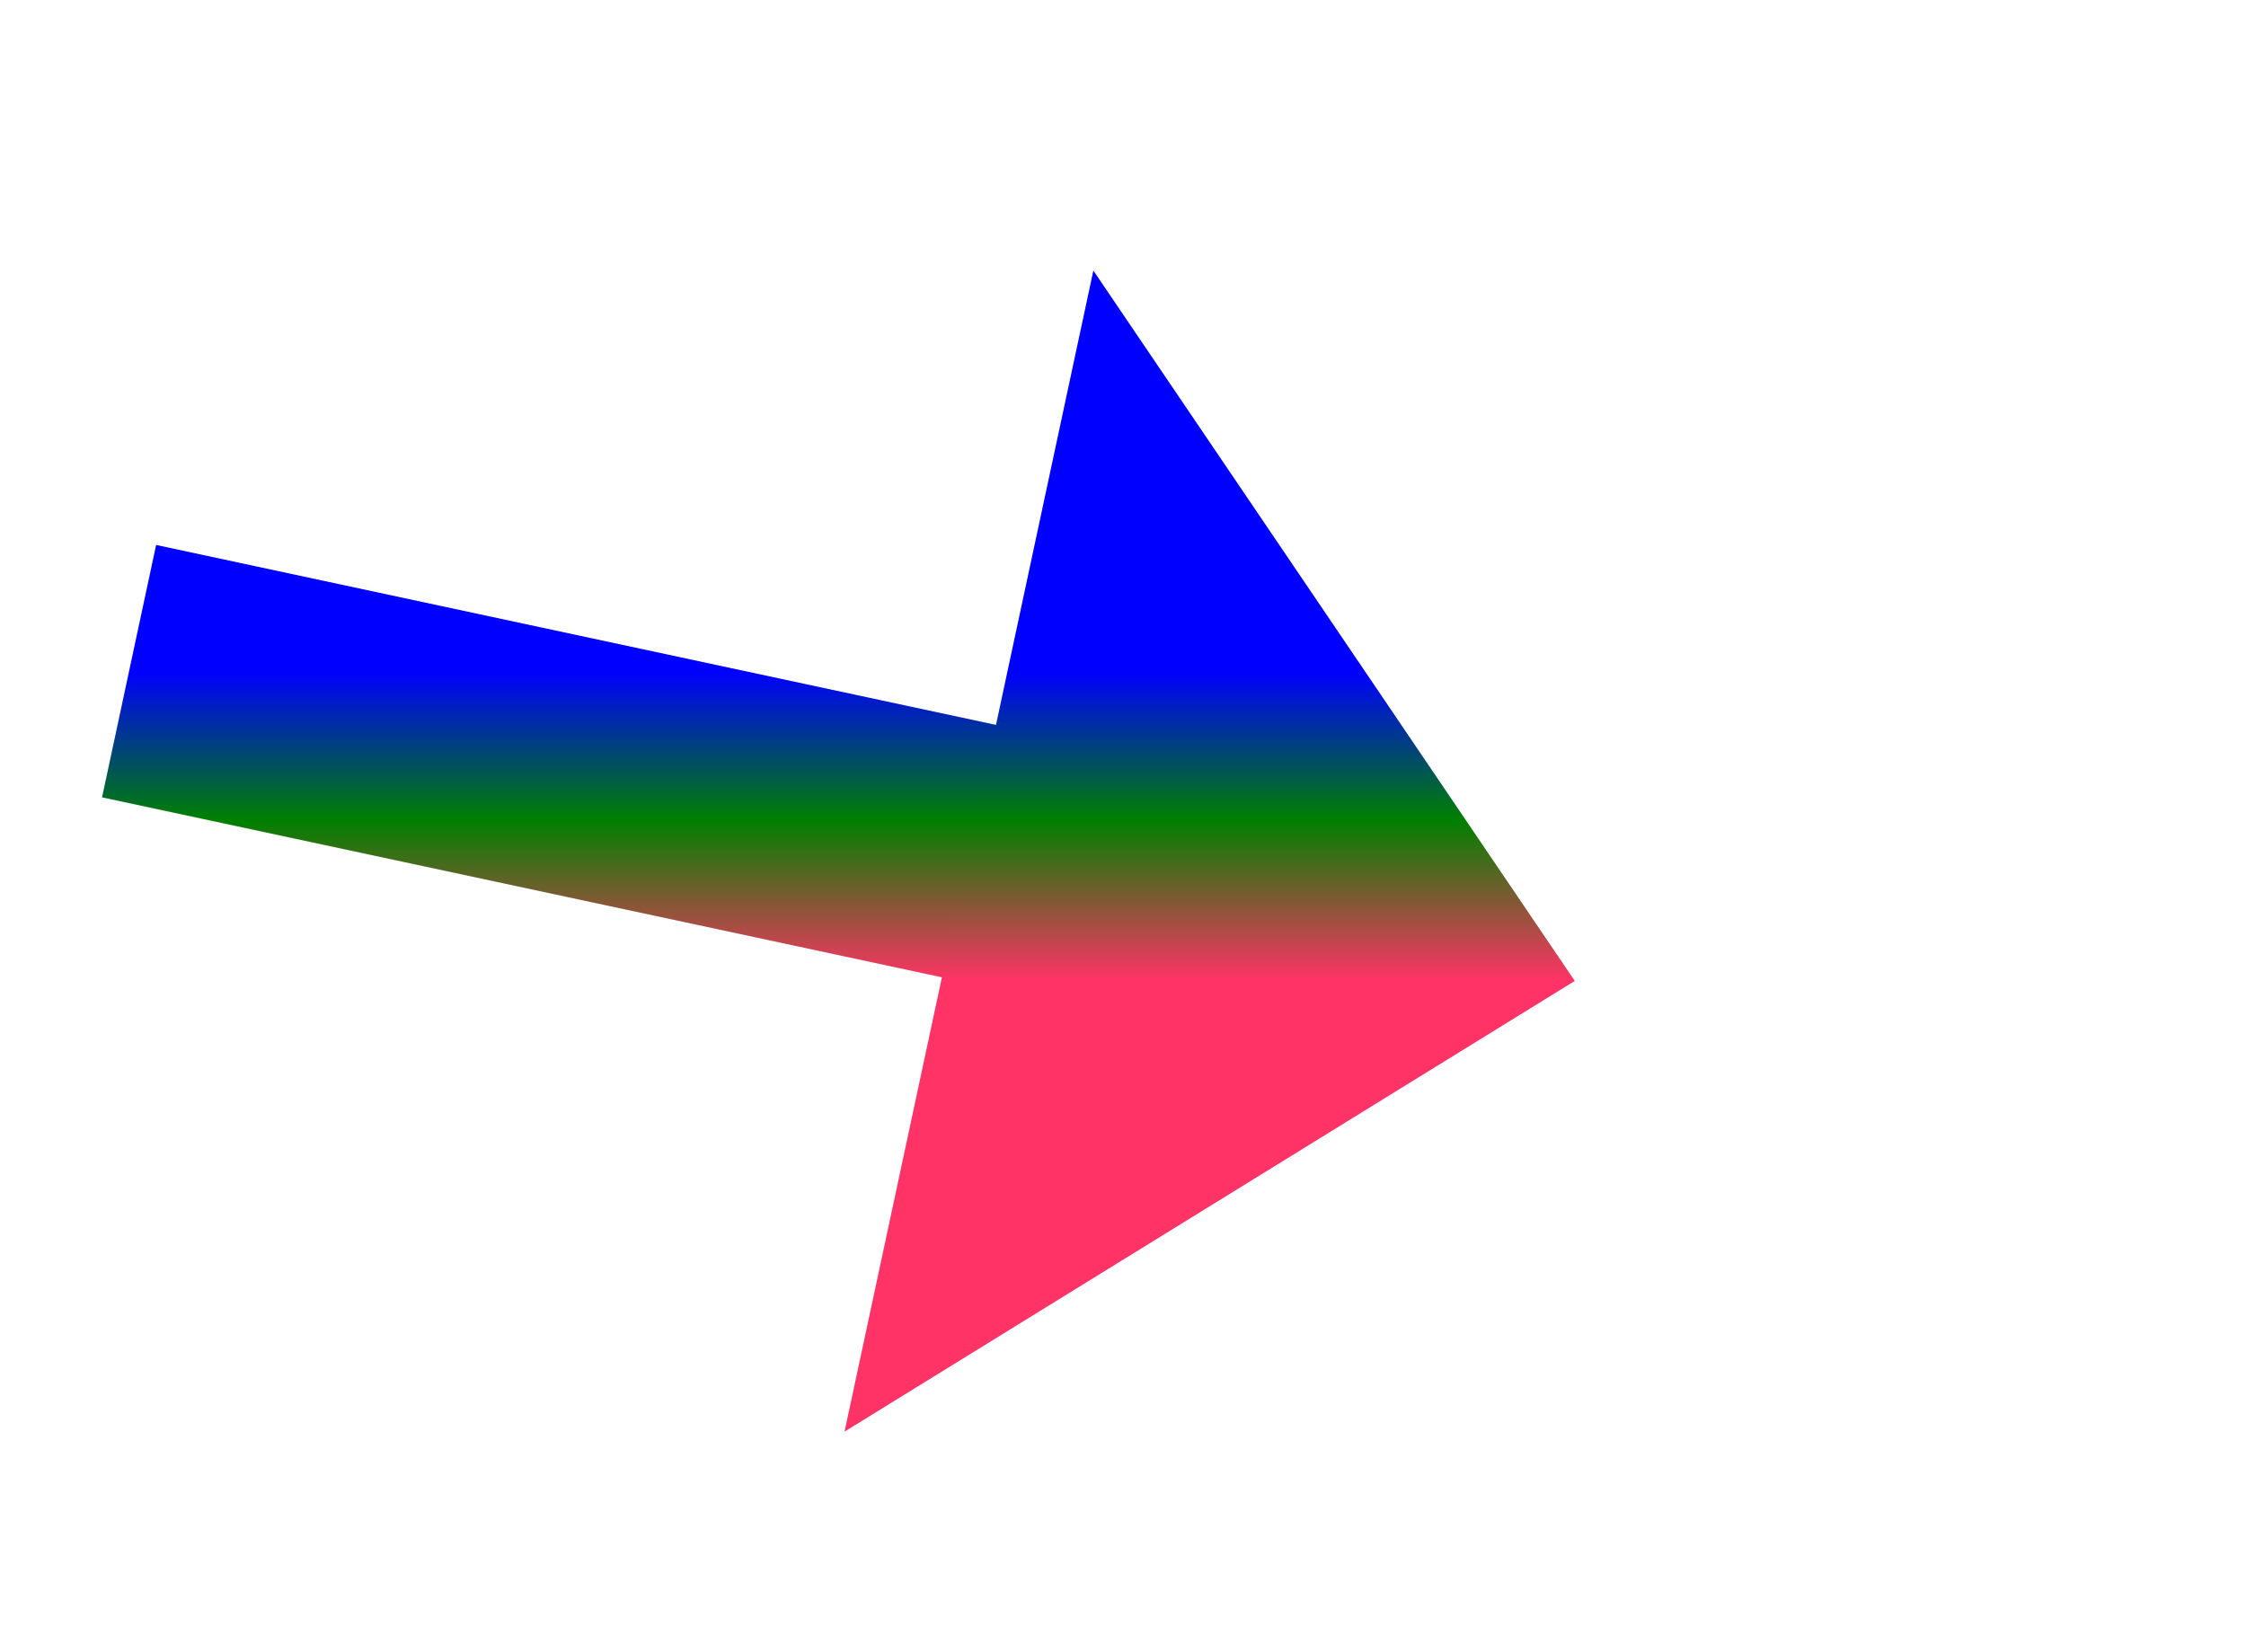 ﻿<?xml version="1.0" encoding="utf-8"?>
<svg version="1.1" xmlns:xlink="http://www.w3.org/1999/xlink" width="43.5px" height="32px" xmlns="http://www.w3.org/2000/svg">
  <defs>
    <linearGradient gradientUnits="userSpaceOnUse" x1="14" y1="0" x2="14" y2="6" id="LinearGradient482">
      <stop id="Stop483" stop-color="#0000ff" offset="0" />
      <stop id="Stop484" stop-color="#008000" offset="0.48" />
      <stop id="Stop485" stop-color="#ff3366" offset="1" />
    </linearGradient>
    <linearGradient gradientUnits="userSpaceOnUse" x1="14" y1="0" x2="14" y2="6" id="LinearGradient486">
      <stop id="Stop487" stop-color="#0000ff" offset="0" />
      <stop id="Stop488" stop-color="#008000" offset="0.48" />
      <stop id="Stop489" stop-color="#ff3366" offset="1" />
    </linearGradient>
  </defs>
  <g transform="matrix(1 0 0 1 -877.5 -12852 )">
    <path d="M 0 0  L 19.2 4.114  " stroke-width="5" stroke="url(#LinearGradient482)" fill="none" transform="matrix(1 0 0 1 880 12865 )" />
    <path d="M 13.857 14.73  L 28 6  L 18.676 -7.759  L 13.857 14.73  Z " fill-rule="nonzero" fill="url(#LinearGradient486)" stroke="none" transform="matrix(1 0 0 1 880 12865 )" />
  </g>
</svg>